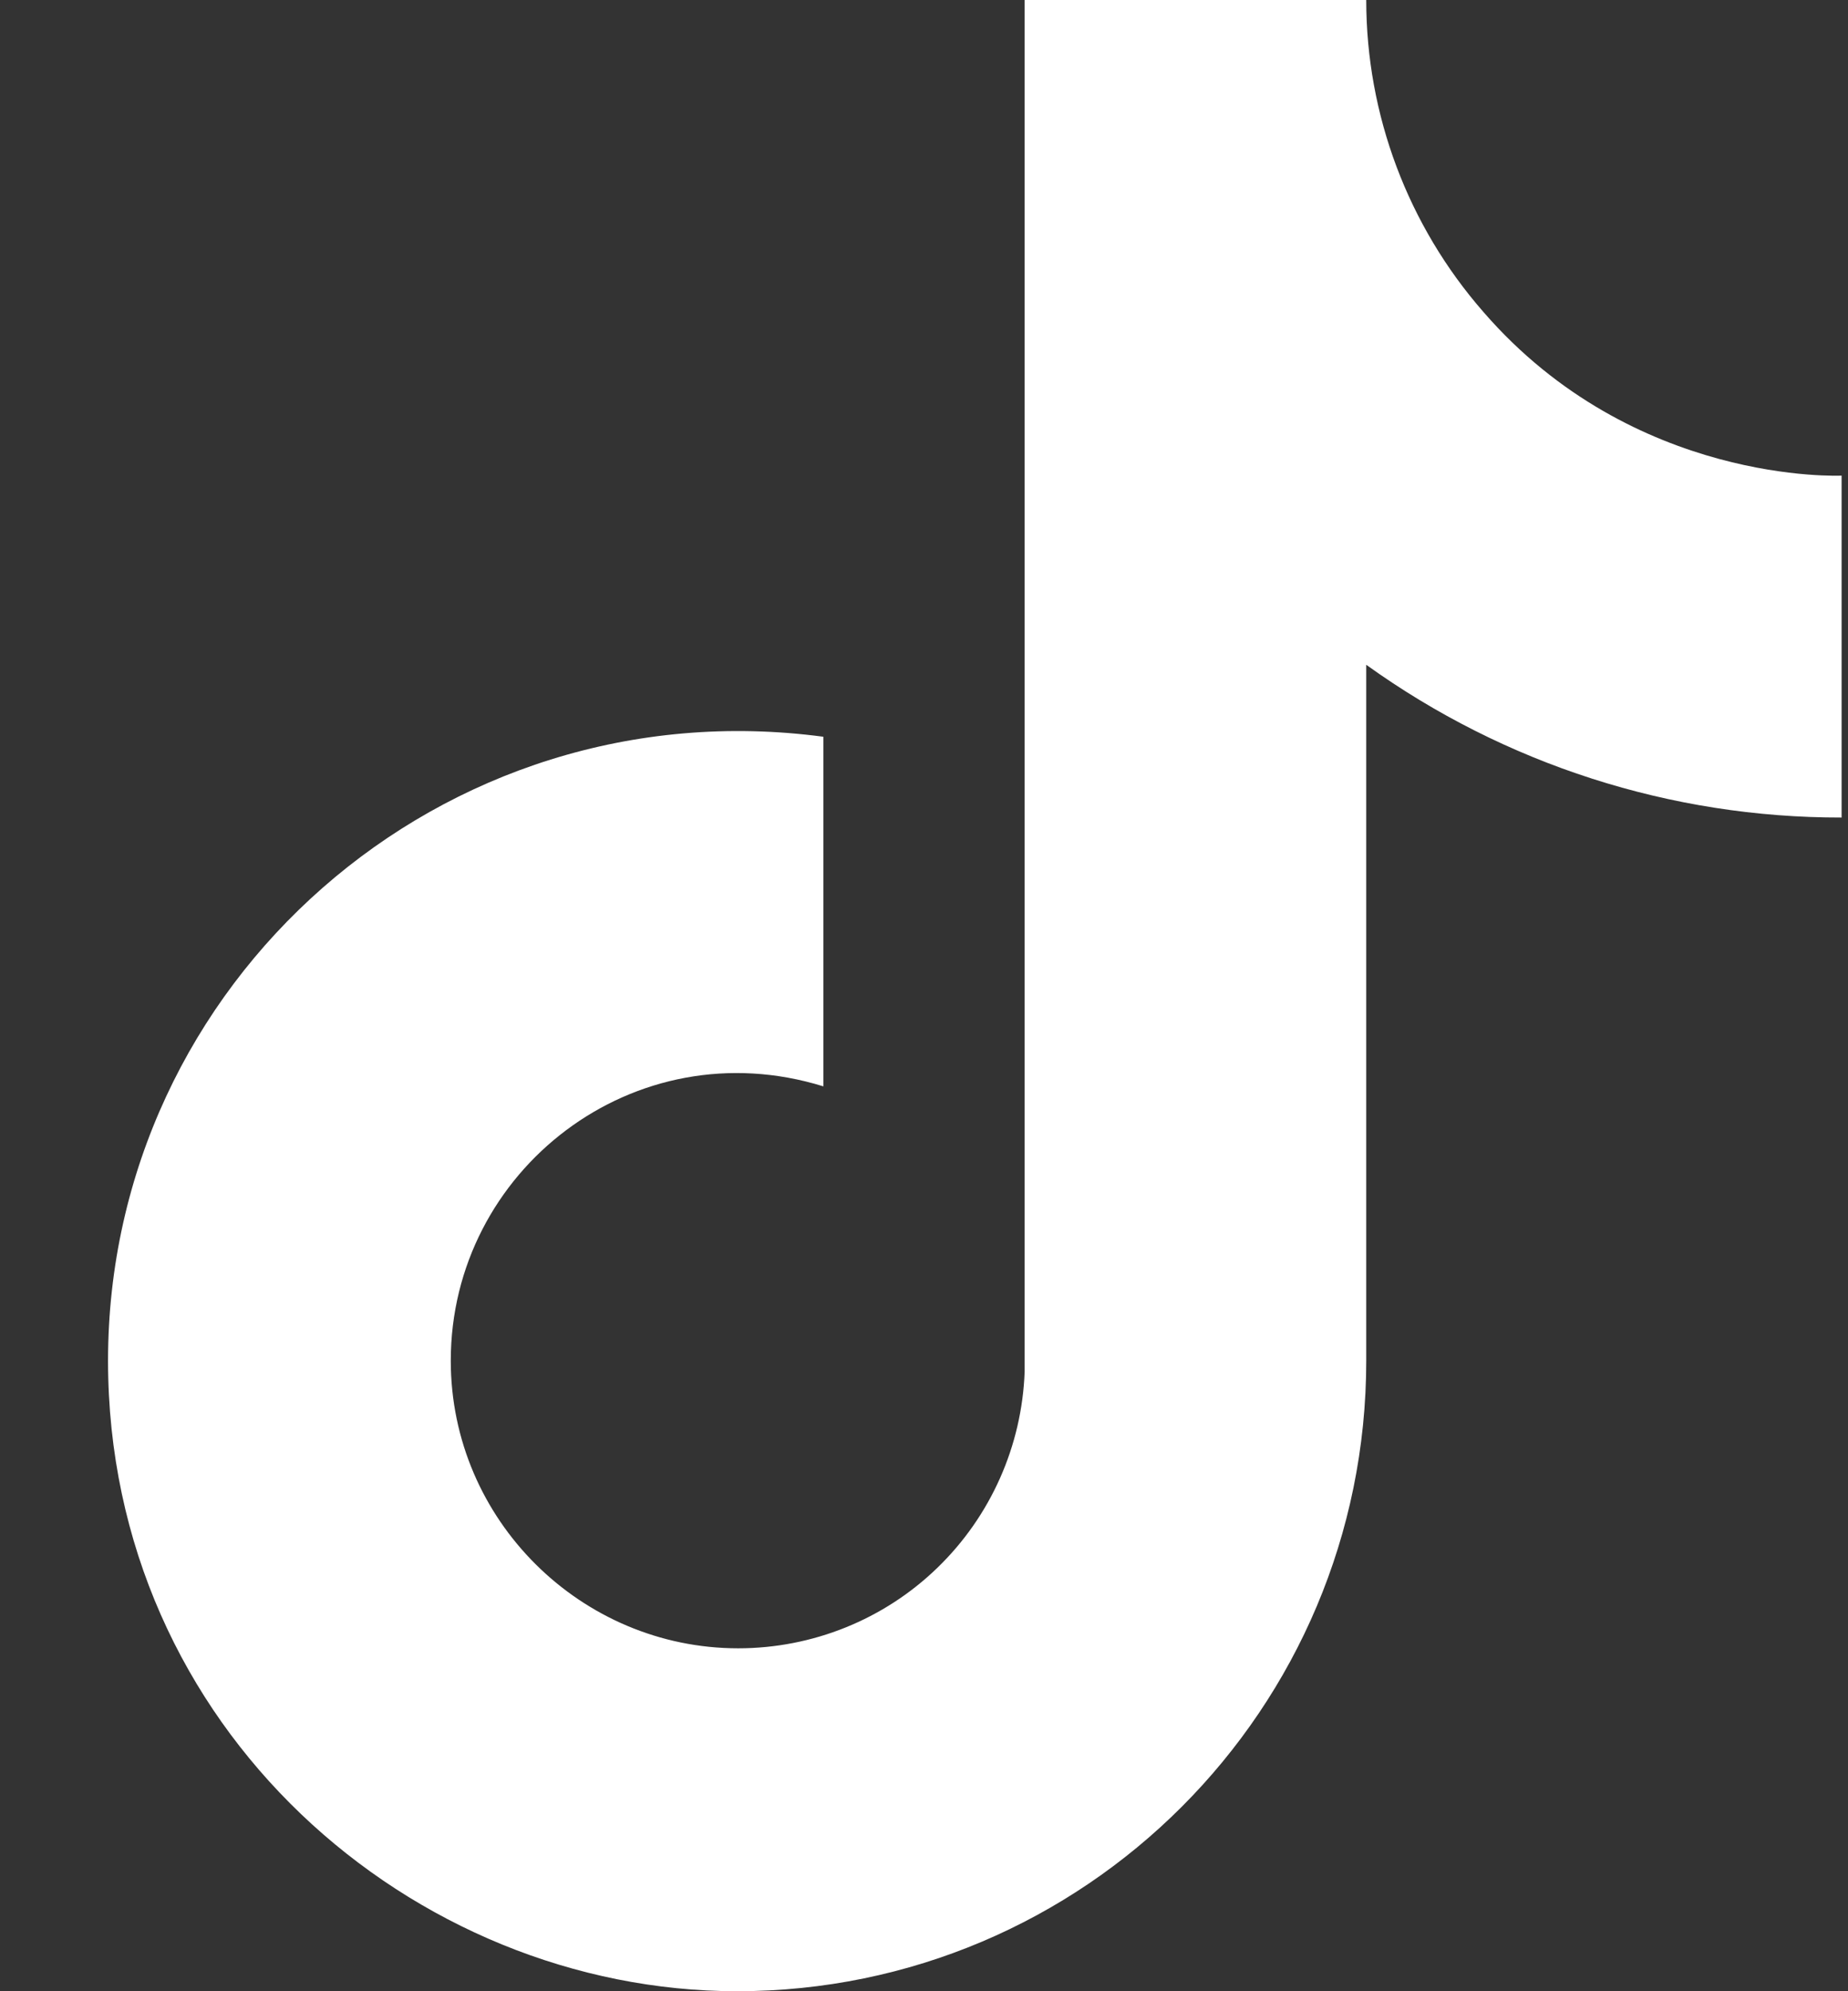 <svg width="13" height="14" viewBox="0 0 13 14" fill="none" xmlns="http://www.w3.org/2000/svg">
<rect x="0" y="0" width="13" height="14" fill="#333333" stroke="none"/>
<path d="M10.435 2.193C9.904 1.586 9.611 0.807 9.611 0H7.208V9.644C7.189 10.166 6.969 10.661 6.593 11.024C6.218 11.387 5.715 11.589 5.193 11.589C4.089 11.589 3.171 10.687 3.171 9.567C3.171 8.229 4.462 7.226 5.792 7.638V5.18C3.109 4.822 0.76 6.907 0.76 9.567C0.76 12.157 2.906 14 5.185 14C7.628 14 9.611 12.017 9.611 9.567V4.674C10.585 5.374 11.755 5.75 12.955 5.748V3.344C12.955 3.344 11.493 3.414 10.435 2.193Z" fill="white"/>
</svg>
